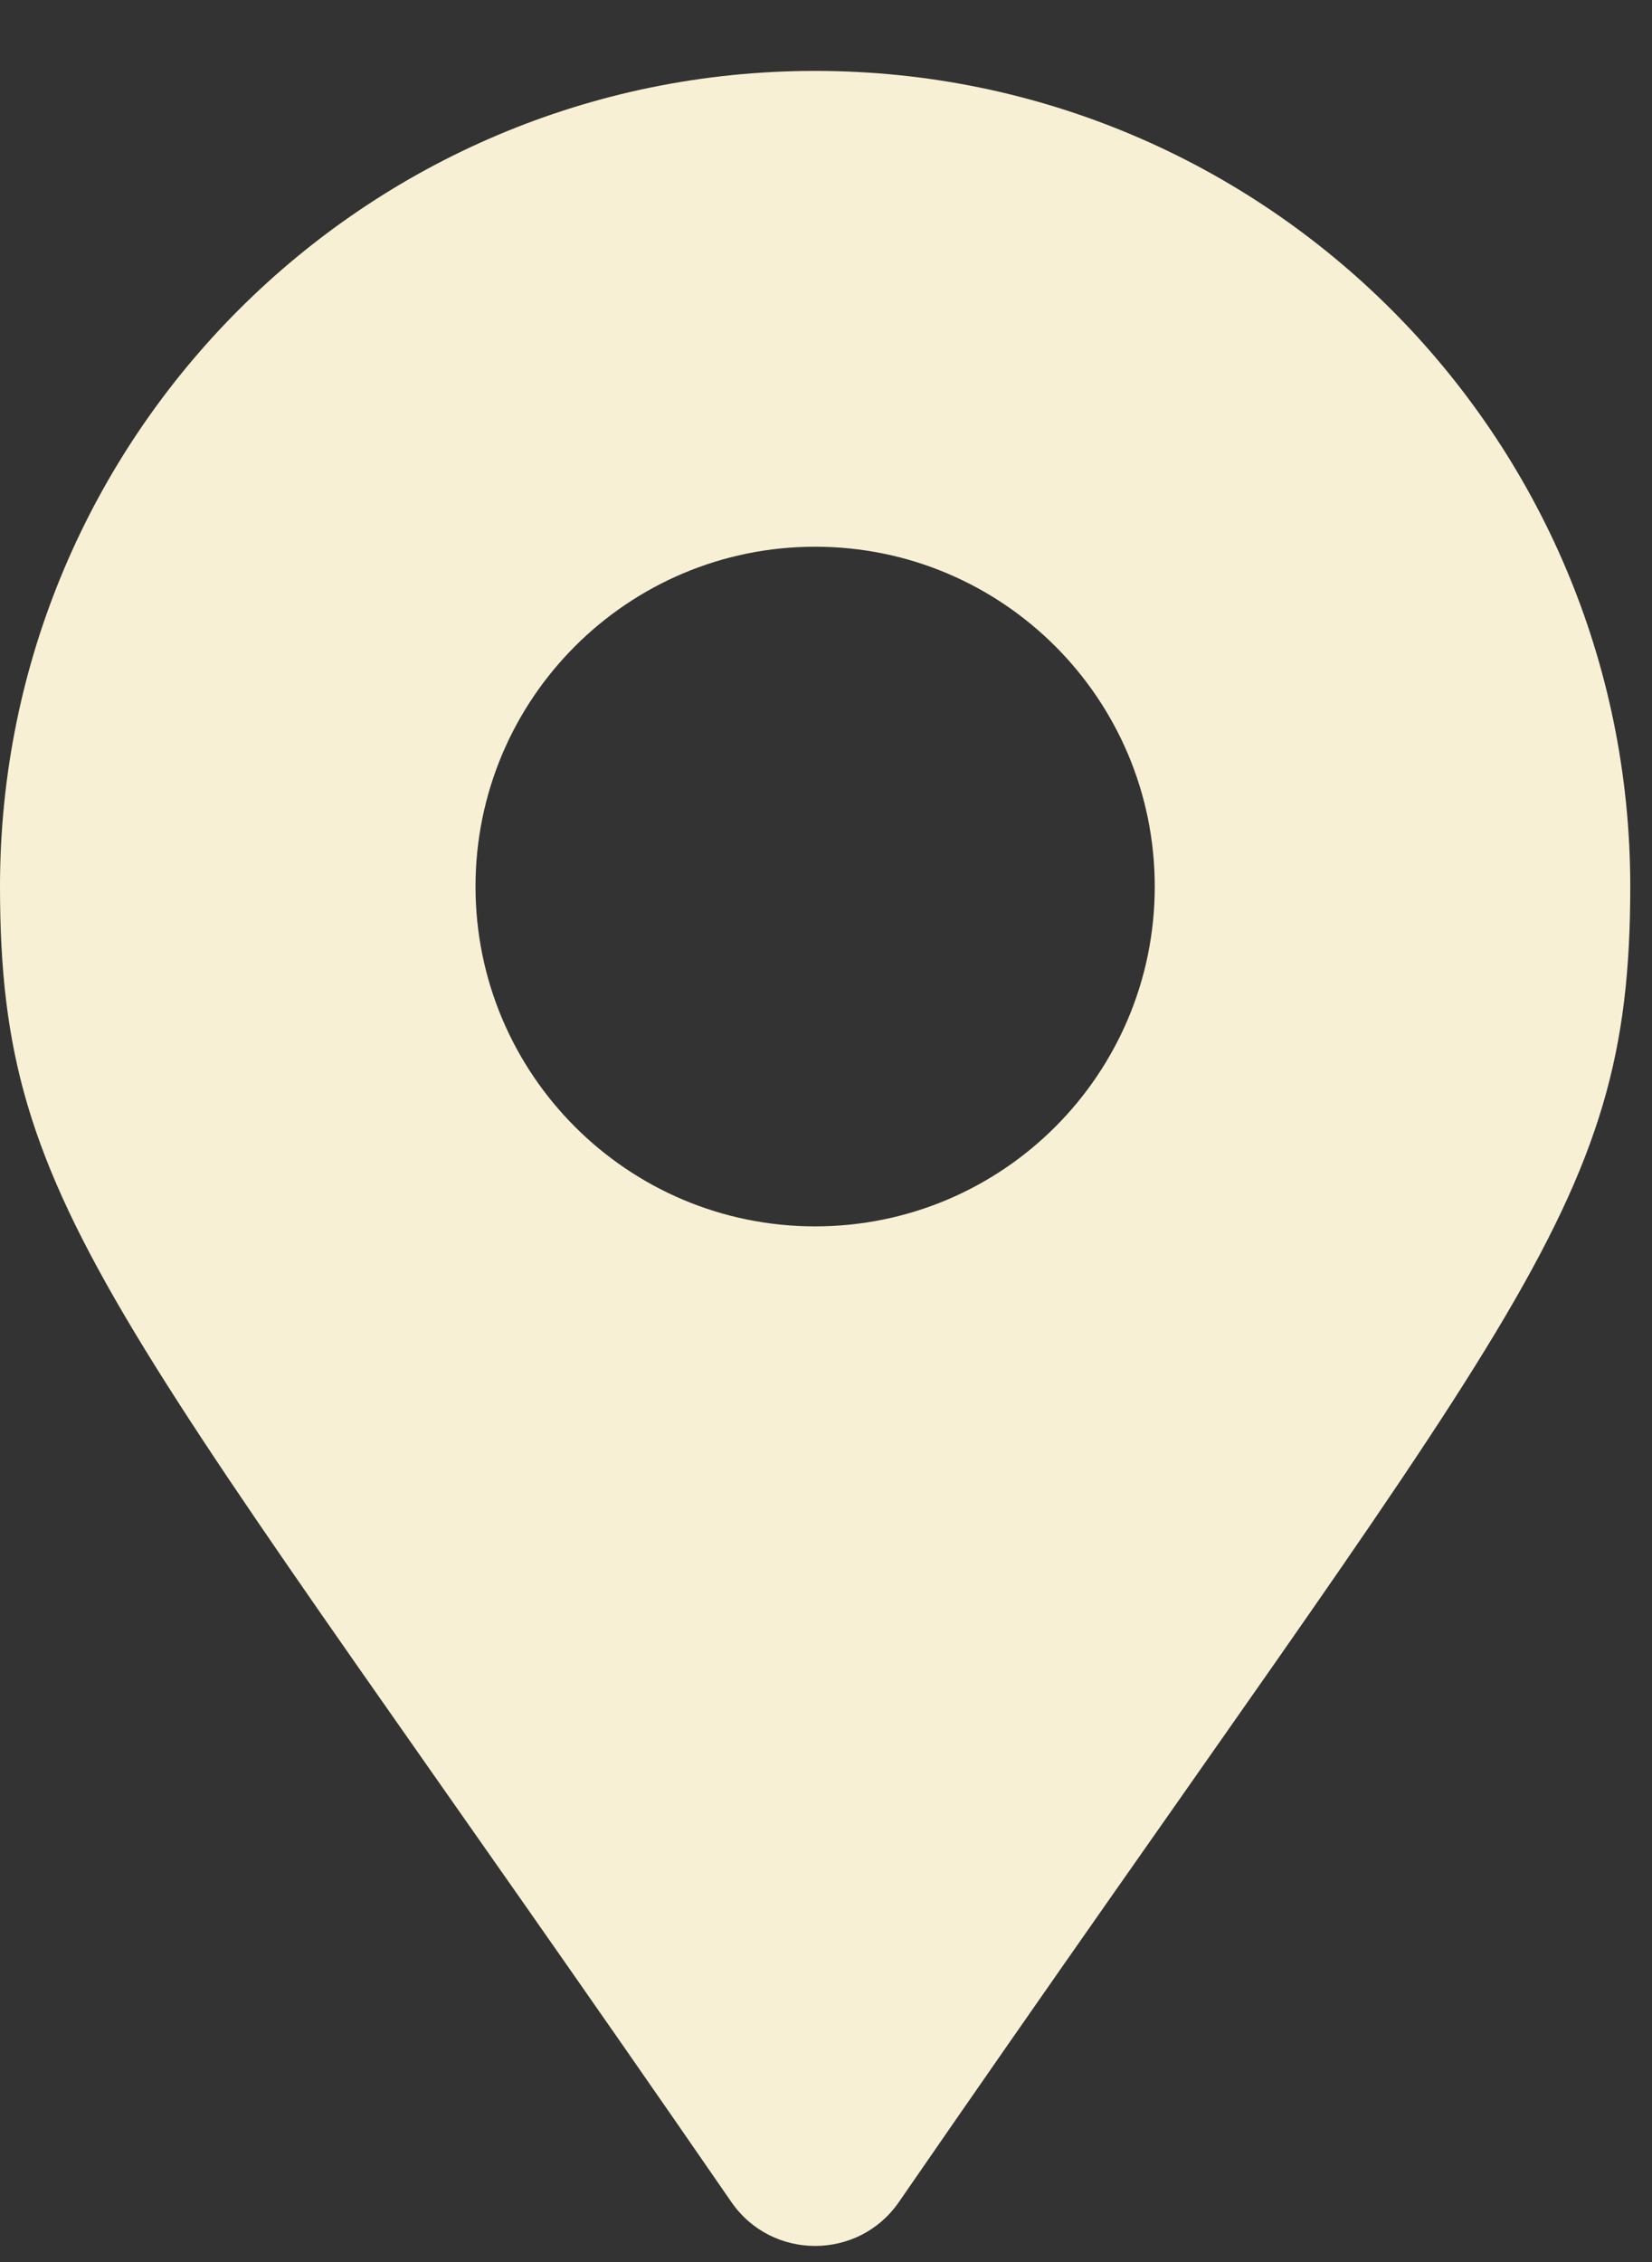 <svg width="19" height="26" viewBox="0 0 19 26" fill="none" xmlns="http://www.w3.org/2000/svg">
<rect x="0" y="0" width="19" height="26" fill="#333333" stroke="none"/>
<path d="M8.412 25.311C1.317 15.025 0 13.97 0 10.19C0 5.012 4.197 0.815 9.375 0.815C14.553 0.815 18.75 5.012 18.75 10.19C18.75 13.97 17.433 15.025 10.338 25.311C9.873 25.983 8.877 25.983 8.412 25.311ZM9.375 14.096C11.532 14.096 13.281 12.347 13.281 10.19C13.281 8.033 11.532 6.284 9.375 6.284C7.218 6.284 5.469 8.033 5.469 10.19C5.469 12.347 7.218 14.096 9.375 14.096Z" fill="#F7F0D4"/>
</svg>
